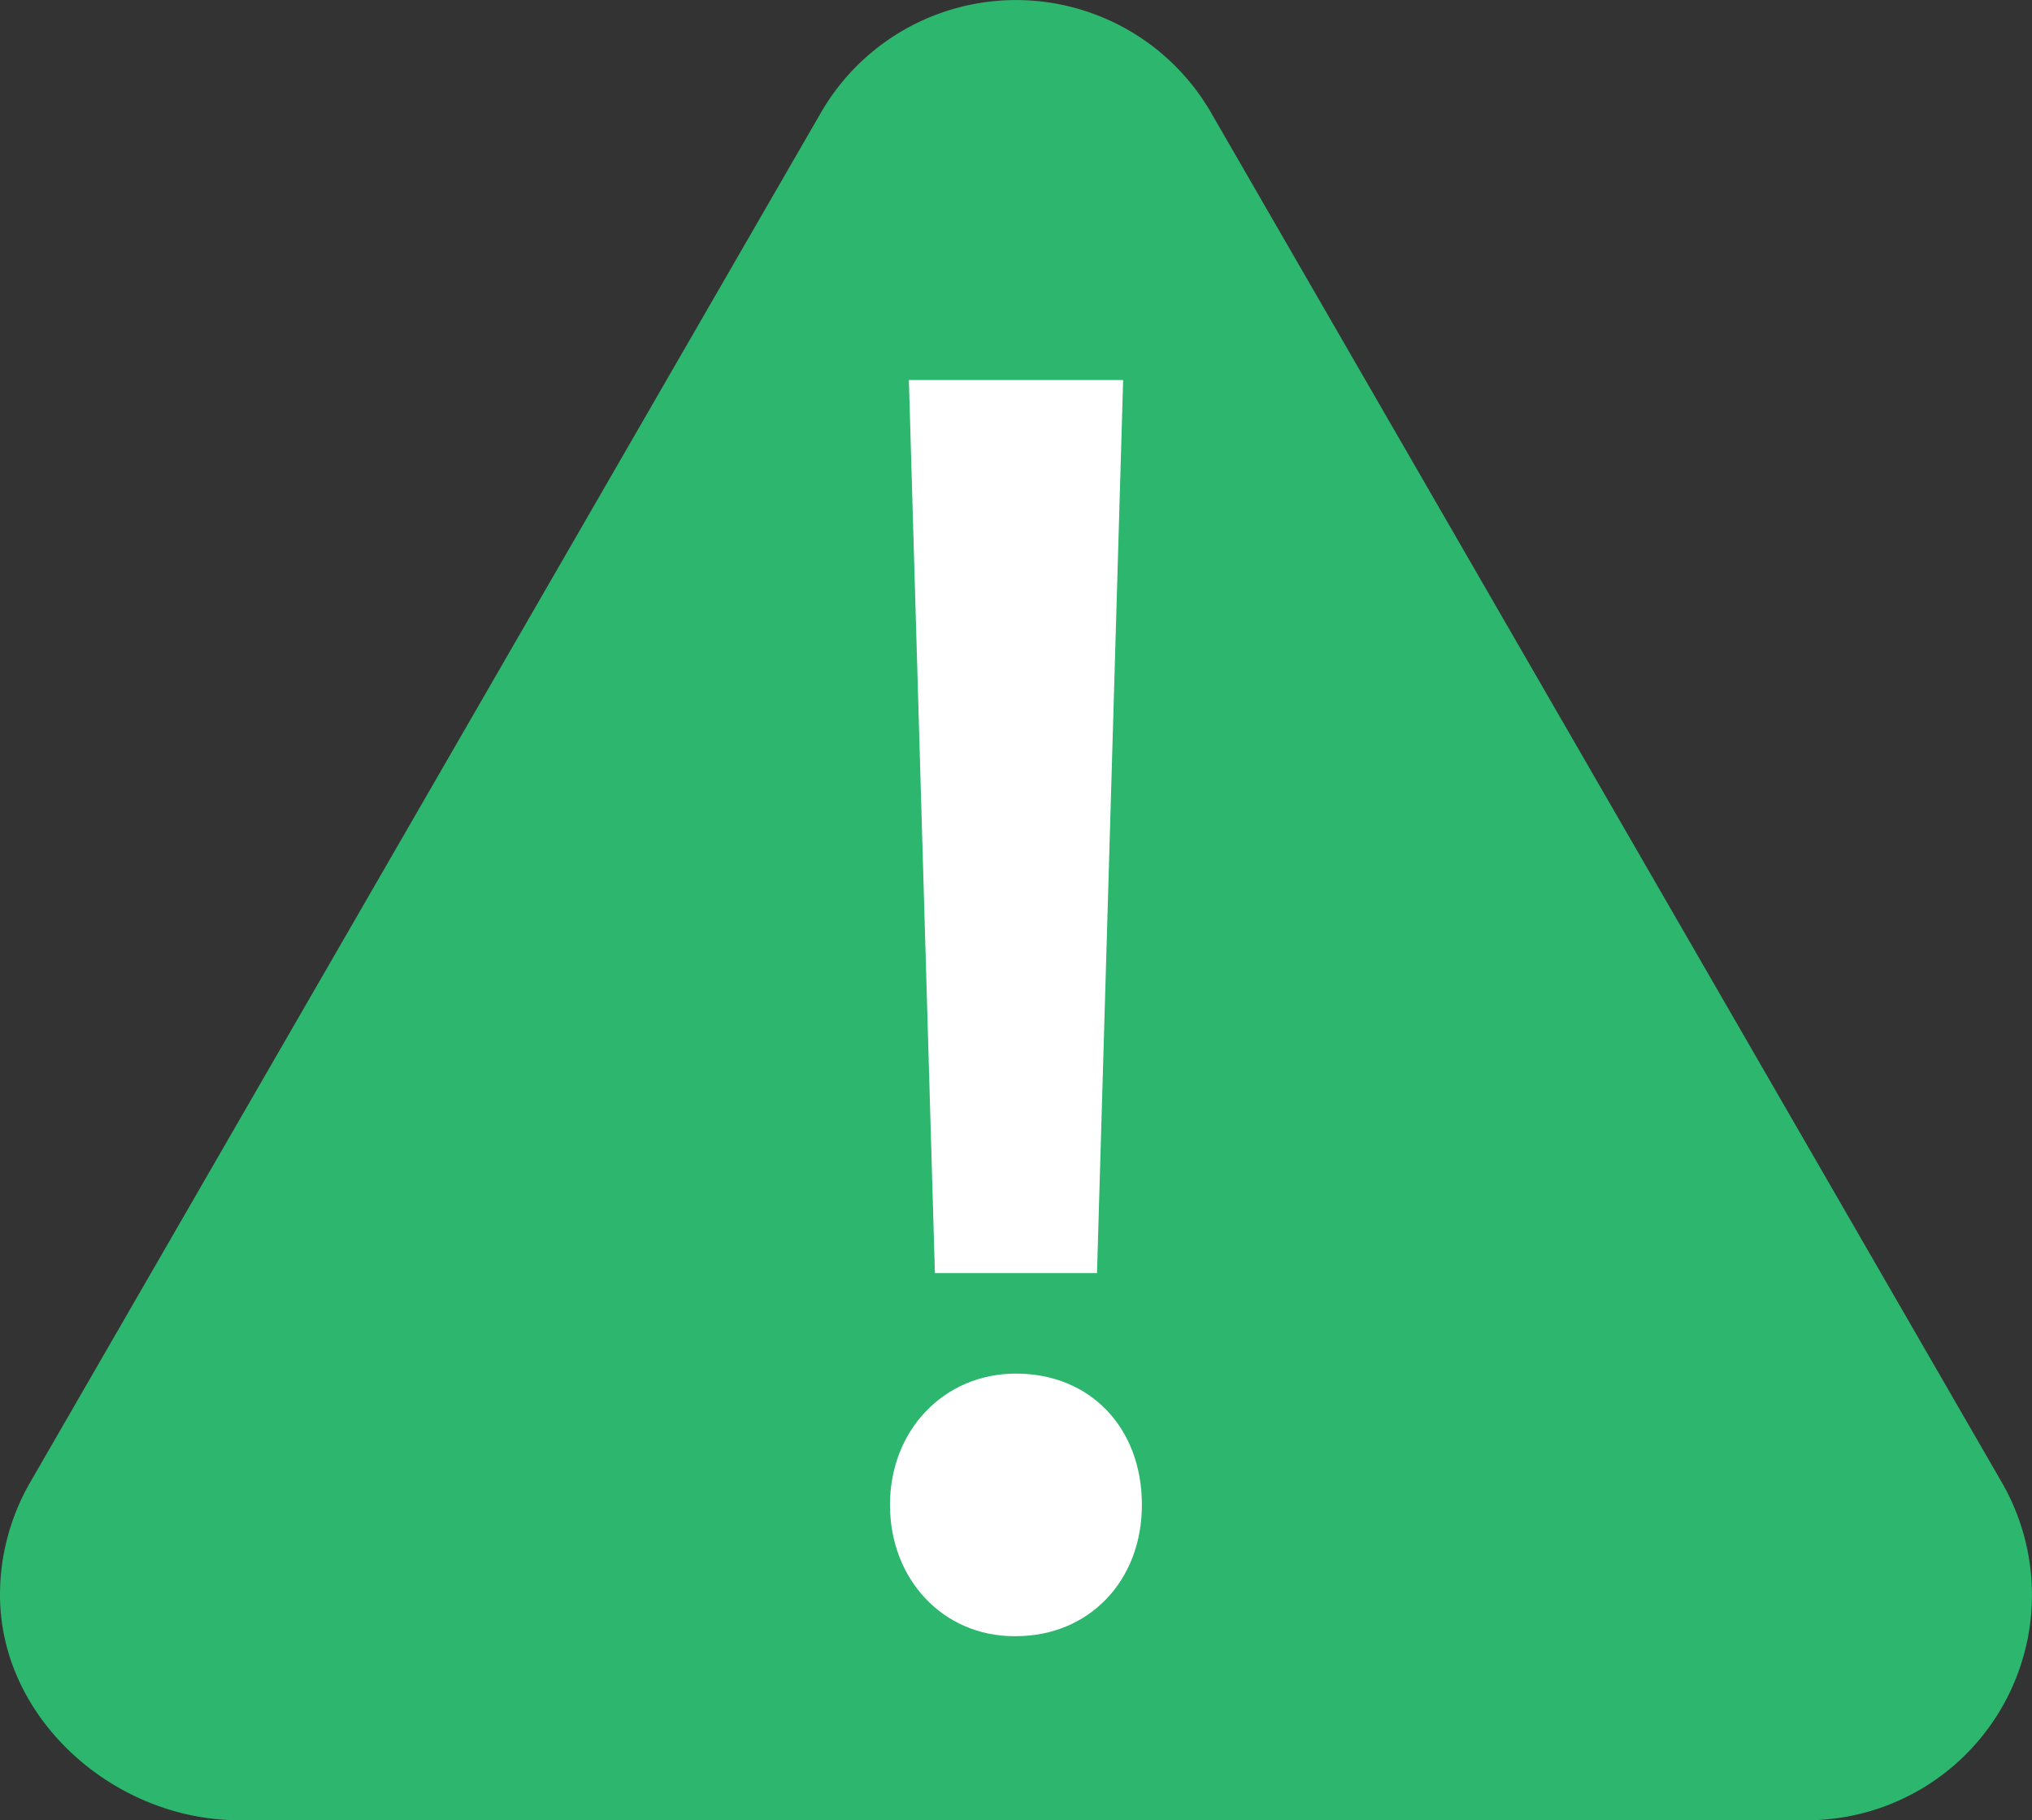 <svg id="allergy-and-infusion-related-reactions-icon" xmlns="http://www.w3.org/2000/svg" xmlns:xlink="http://www.w3.org/1999/xlink" width="166.165" height="148.837" viewBox="0 0 166.165 148.837">
  <rect x="0" y="0" width="166.165" height="148.837" fill="#333333" stroke="none"/>
  <defs>
    <clipPath id="clip-path">
      <rect id="Rectangle_2271" data-name="Rectangle 2271" width="166.165" height="148.837" fill="none"/>
    </clipPath>
  </defs>
  <g id="Group_7540" data-name="Group 7540" clip-path="url(#clip-path)">
    <path id="Path_5928" data-name="Path 5928" d="M147.742,148.837H19.548C9.374,148.833,0,140.583,0,130.409a18.418,18.418,0,0,1,2.467-9.2l64.664-112a18.422,18.422,0,0,1,31.9,0l64.664,112a18.422,18.422,0,0,1-15.954,27.63" fill="#2db66e"/>
    <path id="Path_5929" data-name="Path 5929" d="M83.081,133.786h-.147c-5.787,0-10.156-4.614-10.156-10.735s4.428-10.735,10.3-10.735c6.065,0,10.3,4.418,10.3,10.735,0,6.219-4.333,10.735-10.3,10.735M89.707,104.1H76.451L74.323,31.073H91.844Z" fill="#fff"/>
    <path id="Path_5930" data-name="Path 5930" d="M83.081,133.786h-.147c-5.787,0-10.156-4.614-10.156-10.735s4.428-10.735,10.3-10.735c6.065,0,10.3,4.418,10.3,10.735,0,6.219-4.333,10.735-10.3,10.735M89.707,104.1H76.451L74.323,31.073H91.844Z" fill="none"/>
  </g>
</svg>
